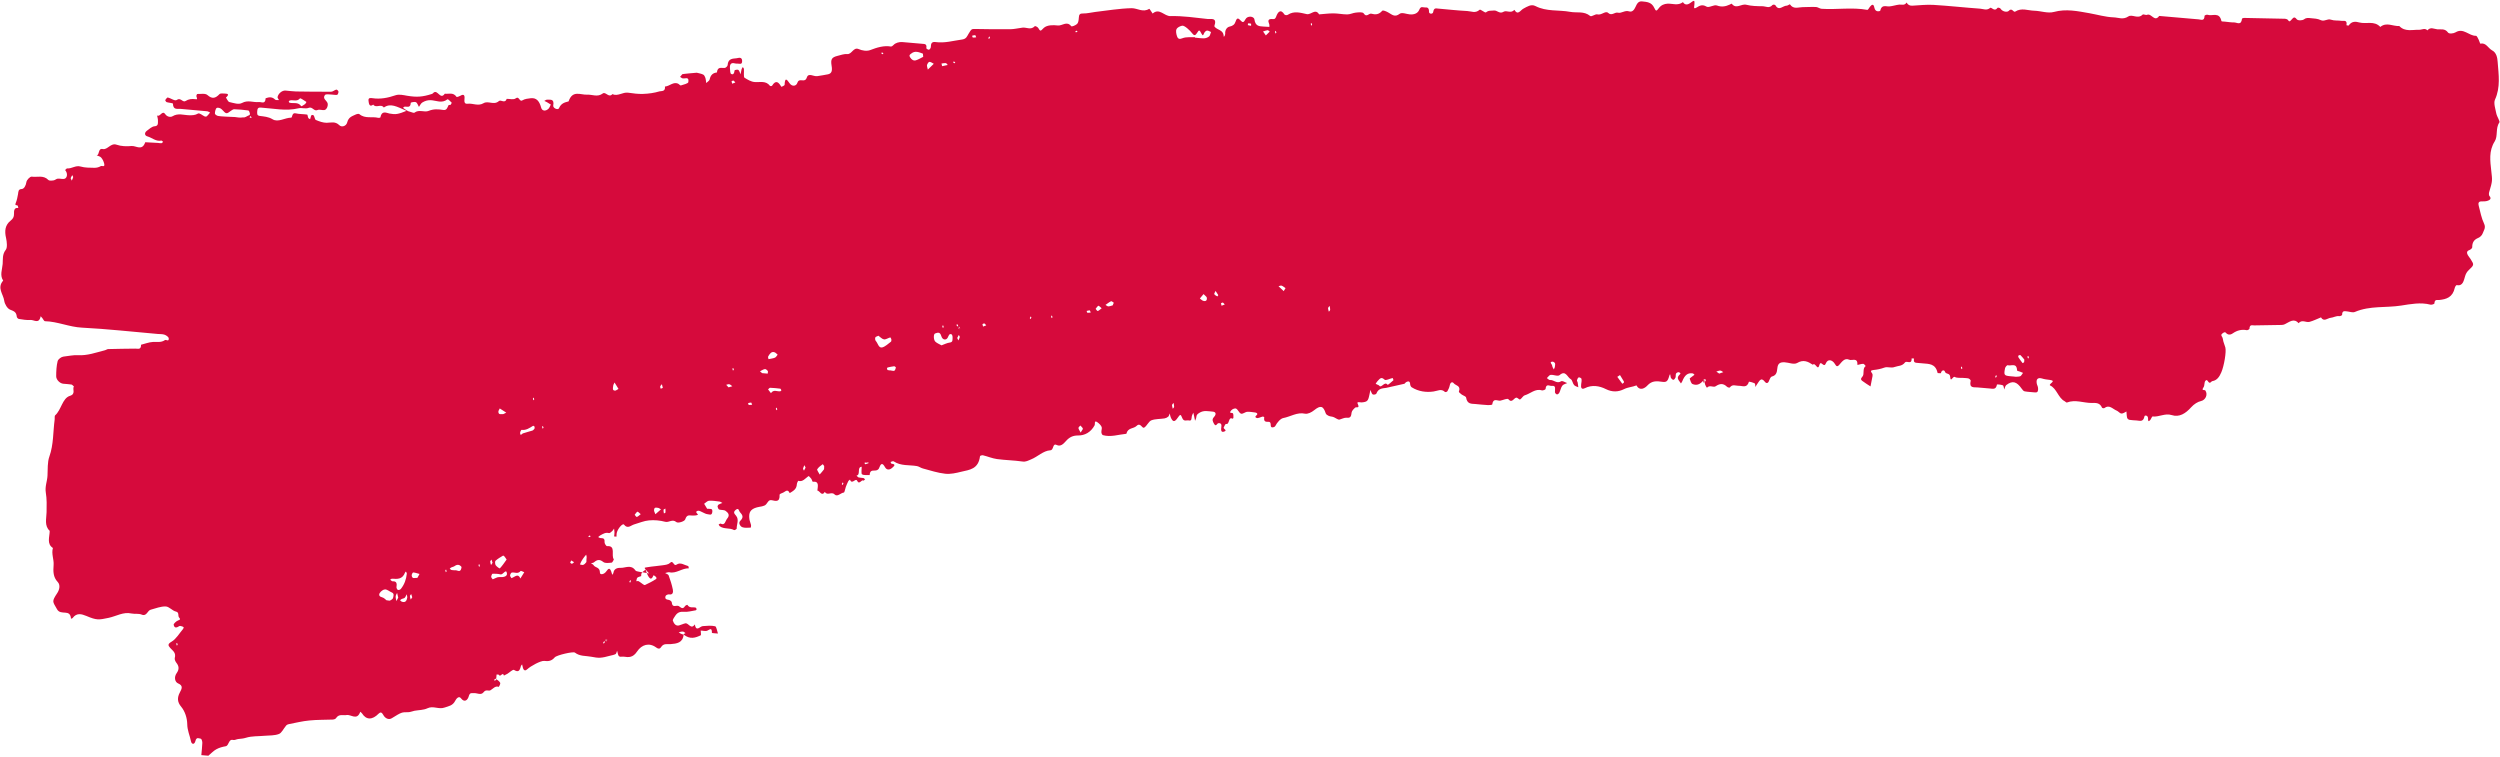 <svg
width="1424"
height="431"
viewBox="0 0 1424 431"
fill="none"
xmlns="http://www.w3.org/2000/svg"
>
<path
  d="M370.137 327.115C366.443 322.844 366.505 323.508 368.895 323.057C371.768 322.553 374.649 322.427 377.518 321.97C378.93 321.763 380.616 321.627 381.619 320.632C383.537 318.729 383.66 322.832 385.36 321.615C387.649 320.026 389.798 321.906 391.985 322.424C392.182 322.442 392.228 323.292 392.35 323.726C388.541 323.537 385.183 326.867 381.276 325.964C380.533 325.806 379.658 326.247 378.846 326.412C379.526 326.847 380.582 327.08 380.846 327.714C381.814 330.337 382.695 333.048 383.251 335.824C383.557 337.355 383.217 338.972 381.141 338.557C380.512 338.455 379.273 338.959 379.106 339.509C378.556 341.248 379.652 341.484 380.87 341.684C381.542 341.742 382.589 342.539 382.624 343.059C382.91 346.658 385.375 344.426 386.659 345.243C387.829 346.003 388.866 347.362 390.164 345.265C390.442 344.818 391.471 344.437 391.542 344.537C392.796 346.621 394.757 345.616 396.346 346.13C396.579 346.197 396.729 346.774 396.775 347.154C396.767 347.248 396.458 347.597 396.296 347.63C393.992 347.995 391.7 348.69 389.446 348.494C387.468 348.323 385.991 348.806 384.766 350.534C384.127 351.467 383.044 352.925 383.268 353.556C383.811 355.108 384.868 356.704 386.741 356.255C387.964 355.938 389.092 355.33 390.311 355.06C392.184 354.611 393.564 358.916 395.758 355.673C396.56 360.21 398.695 356.727 400.298 356.631C402.664 356.46 405.078 356.199 407.344 356.724C408.123 356.933 408.426 359.405 408.938 360.86C407.751 360.757 405.528 360.658 405.505 360.468C405.518 357.554 404.619 358.275 402.987 359.168C401.902 359.733 400.435 359.182 399.122 359.163C399.16 360.106 399.418 361.728 399.168 361.847C396.174 363.281 393.13 364.381 389.437 361.474C389.18 361.217 389.841 360.945 390.467 360.623C389.977 360.298 389.468 359.737 388.949 359.739C388.198 359.674 387.374 359.978 386.602 360.147C387.159 360.618 387.76 361.047 389.393 361.517C388.945 366.228 385.364 366.624 381.953 366.892C380.026 367.054 378.061 366.273 376.545 368.587C375.807 369.746 374.937 369.67 373.776 368.817C369.77 365.836 365.51 367.16 362.899 371.072C360.515 374.675 358.102 374.466 355.27 374.032C354.131 373.84 352.491 374.826 352.005 372.621C351.864 371.95 351.644 371.272 351.499 370.648C351.244 371.285 351.076 372.305 350.656 372.551C349.777 373.039 348.768 373.186 347.79 373.431C342.32 374.932 341.125 374.923 336.735 374.072C333.599 373.471 330.33 373.94 327.455 371.715C326.483 370.973 317.047 373.165 315.98 374.436C314.16 376.583 312.273 376.748 309.987 376.456C308.013 376.238 302.155 379.446 300.372 381.172C299.329 382.164 298.416 382.131 297.881 380.486C297.66 379.808 297.563 379.095 297.382 378.42C297.109 378.82 296.72 379.163 296.644 379.579C296.022 382.159 295.185 383.074 292.803 381.598C292.084 381.159 290.288 383.026 288.985 383.806C288.355 384.175 287.69 384.494 287.024 384.812C286.4 382.36 285.004 386.048 284.189 384.425C284.055 384.132 283.326 384.257 282.852 384.215L282.621 386.876C282.621 386.876 282.629 386.783 282.649 386.549C282.281 386.659 281.917 386.721 281.62 386.93C281.533 387.017 281.686 387.548 281.776 387.885C282.074 387.675 282.331 387.462 282.661 386.88C283.459 387.325 284.435 388.021 284.947 389.006C285.148 389.447 284.191 391.292 284.116 391.239C282.068 390.497 280.917 392.278 279.365 393.178C278.315 393.793 276.834 392.488 275.529 394.21C273.955 396.283 271.786 394.638 269.898 394.803C268.656 394.884 267.633 394.277 266.987 396.667C266.465 398.55 264.697 400.56 262.515 397.69C261.37 396.18 259.899 397.981 259.323 399.107C257.877 401.991 255.63 402.173 253.286 403.004C249.909 404.264 246.812 401.832 243.486 403.425C241.241 404.5 238.578 404.41 236.109 404.854C234.894 405.078 233.686 405.679 232.452 405.666C228.824 405.681 228.832 405.588 223.104 409.136C221.504 410.126 219.381 409.33 218.222 407.066C217.47 405.637 216.643 405.519 215.64 406.513C212.053 410.2 208.591 410.135 206.209 406.354C205.964 405.957 205.545 405.732 205.214 405.421C203.368 410.623 200.028 406.853 197.44 407.287C195.374 407.672 193.09 406.44 191.388 409.067C191.066 409.557 190.286 409.818 189.685 409.86C185.206 410.036 180.712 409.929 176.209 410.385C172.272 410.749 168.361 411.727 164.471 412.471C163.905 412.563 163.279 412.886 162.918 413.372C161.546 414.946 160.493 417.441 158.925 418.058C156.368 419.059 153.516 418.859 150.785 419.092C147.208 419.441 143.526 419.168 140.086 420.234C138.569 420.714 137.208 420.784 135.76 420.941C134.715 421.038 133.618 421.743 132.725 421.477C130.111 420.827 130.491 424.717 128.548 425.066C126.727 425.378 124.851 425.874 123.176 426.81C121.544 427.704 120.176 429.231 118.674 430.465L114.679 430.119C114.882 427.785 115.167 425.411 115.247 423.113C115.276 422.316 114.804 420.864 114.452 420.787C113.384 420.694 111.931 419.534 111.312 422.067C110.758 424.323 109.148 424.042 108.788 422.224C108.114 418.968 106.691 416.069 106.651 412.398C106.586 409.006 105.403 405.188 103.165 402.501C101.033 399.965 100.813 397.453 102.476 394.352C103.477 392.464 104.557 390.582 101.481 389.281C99.635 388.509 98.996 385.773 100.591 383.466C102.177 381.252 102.015 379.451 100.432 377.479C99.931 376.824 99.359 375.599 99.543 374.862C100.411 371.74 98.427 370.721 96.975 369.09C95.593 367.56 95.499 366.799 97.808 365.447C100.328 363.972 102.162 360.745 104.291 358.249C104.513 357.986 104.692 357.296 104.617 357.243C104.281 356.978 103.894 356.851 103.467 356.72C103.036 356.635 102.498 356.4 102.162 356.606C100.811 357.477 99.362 358.104 98.919 355.855C98.805 355.328 100.371 353.818 101.361 353.433C102.473 353.012 103.008 352.823 102.025 351.75C101.148 350.828 102.28 348.81 100.207 348.348C98.135 347.886 96.352 345.474 94.362 345.443C91.541 345.339 88.647 346.546 85.833 347.29C84 347.742 83.534 351.276 80.767 350.096C78.961 349.328 76.803 349.846 74.846 349.441C70.275 348.387 66.139 351.038 61.837 351.935C56.237 353.096 55.176 353.38 49.179 350.838C46.523 349.761 43.731 348.861 41.387 351.997C41.205 352.263 40.766 352.272 40.433 352.431C40.029 346.517 34.668 350.897 32.491 347.04C30.012 342.545 29.267 342.857 32.66 337.742C33.854 335.918 34.488 333.198 32.882 331.507C30.252 328.739 30.254 325.494 30.538 321.756C30.774 318.579 29.17 315.477 30.138 312.127C26.475 309.787 28.294 305.806 28.313 302.375C25.177 299.469 26.439 295.487 26.526 291.732C26.608 288.024 26.702 284.176 26.096 280.596C25.521 277.113 26.892 274.174 27.052 270.943C27.249 267.292 26.956 263.316 28.114 260.077C30.588 253.143 30.175 245.959 31.146 238.894C31.215 238.101 31.039 236.91 31.384 236.61C34.918 233.53 35.501 226.809 39.8 225.488C43.402 224.389 41.05 221.646 42.097 220.138C41.611 219.766 41.189 219.118 40.679 219.027C39.148 218.753 37.594 218.76 36.055 218.579C34.156 218.415 31.985 216.345 32.004 214.277C32.014 211.409 32.15 208.458 32.824 205.742C33.127 204.545 34.953 203.246 36.16 203.115C38.894 202.835 41.784 202.145 44.319 202.318C49.79 202.651 54.735 200.775 59.869 199.48C60.478 199.344 61.041 198.829 61.639 198.834C66.79 198.716 71.981 198.601 77.124 198.577C78.599 198.564 80.362 199.375 80.344 196.363C82.585 195.805 84.814 194.917 87.057 194.782C89.384 194.607 91.716 195.28 93.923 193.731C94.605 193.226 96.251 194.921 96.121 192.746C96.071 191.942 94.68 190.975 93.751 190.659C92.514 190.223 91.109 190.336 89.804 190.223C75.445 188.978 61.119 187.36 46.715 186.629C39.453 186.282 32.753 183.114 25.553 182.96C25.078 182.919 24.618 181.797 24.112 181.189C23.824 180.835 23.497 180.478 23.169 180.12C22.246 184.79 19.371 182.095 17.365 182.25C15.157 182.435 12.962 182.01 10.759 181.678C10.284 181.637 9.594 180.871 9.555 180.398C9.327 177.509 7.642 177.175 5.682 176.347C4.184 175.699 2.681 173.265 2.412 171.313C1.901 167.553 -1.855 163.983 1.813 159.833C-0.239 156.833 1.291 153.438 1.523 150.307C1.714 147.643 1.237 144.874 3.295 142.278C4.278 141.046 3.925 137.77 3.47 135.662C2.508 131.581 2.839 128.223 6.092 125.636C7.249 124.702 8.059 123.643 7.979 121.802C7.904 119.914 8.14 118.101 10.418 118.486C10.301 118.006 10.274 117.392 10.022 117.088C9.579 116.674 8.245 117.357 9 115.542C9.652 113.999 9.964 112.239 10.268 110.572C10.52 109.042 10.352 107.758 12.433 107.656C13.676 107.575 14.747 105.787 15.052 103.65C15.236 102.443 17.159 100.494 18.065 100.619C21.213 101.08 24.689 99.594 27.509 102.473C28.133 103.091 29.545 102.884 30.554 102.737C31.362 102.618 32.107 101.836 32.871 101.762C34.358 101.608 36.284 102.387 37.314 101.535C38.475 100.554 38.428 98.34 37.082 96.859C37.47 96.517 37.922 95.897 38.278 95.928C40.849 96.151 43.105 94.042 45.864 94.846C48.391 95.582 51.145 95.539 53.811 95.582C55.006 95.591 56.347 95.284 57.401 94.623C58.035 94.208 59.872 95.543 59.354 93.24C59.068 91.946 58.422 90.667 57.624 89.751C57.008 89.039 55.944 88.9 55.063 88.495C56.879 88.229 55.669 84.267 58.603 84.898C61.225 85.454 63.104 81.243 66.389 82.422C69.058 83.359 72.12 83.436 74.973 83.166C77.581 82.969 80.969 86.178 82.731 81.016C85.152 81.132 87.534 81.245 89.951 81.407C90.623 81.465 91.287 81.617 91.928 81.579C92.249 81.559 92.566 81.117 92.911 80.817C92.575 80.553 92.185 80.002 91.9 80.071C88.892 80.751 86.621 78.438 83.976 77.691C82.339 77.267 82.16 75.653 83.571 74.552C84.977 73.498 86.539 72.034 88.022 71.928C90.266 71.793 89.925 70.212 89.967 68.804C90.017 67.774 89.666 66.756 89.475 65.752C91.17 66.886 92.381 62.57 94.085 64.976C95.253 66.676 97.231 66.847 98.241 66.229C101.52 64.256 104.631 65.608 107.816 65.649C109.529 65.656 111.08 65.696 112.802 64.67C113.642 64.178 115.336 65.783 116.68 66.37C117.028 66.494 117.59 66.449 117.895 66.146C118.545 65.544 119.089 64.792 119.668 64.089C119.09 63.851 118.529 63.426 117.936 63.375C112.873 62.936 107.77 62.494 102.711 62.008C101.01 61.861 98.619 62.782 98.504 59.057C98.496 58.68 96.155 58.571 94.913 58.181C94.565 58.057 94.049 57.118 94.096 57.029C94.505 56.453 95.191 55.43 95.579 55.558C97.343 55.899 99.614 57.742 100.68 56.941C102.894 55.298 104.047 58.55 105.648 57.559C107.462 56.4 109.27 56.227 111.24 56.492C112.462 56.645 112.426 56.595 111.864 54.806C111.774 54.469 112.215 53.52 112.373 53.533C114.359 53.612 116.884 52.984 118.215 54.181C120.845 56.478 122.674 56.072 124.997 53.64C125.612 52.988 127.059 53.302 128.095 53.297C130.089 53.282 130.547 53.98 128.696 55.56C129.336 56.462 129.883 57.967 130.666 58.129C133.05 58.665 135.908 59.712 137.833 58.656C141.223 56.787 144.266 58.462 147.444 58.126C148.932 57.972 151.14 59.622 151.297 55.967C153.229 55.288 155.006 55.019 156.692 56.717C157.17 57.182 158.148 56.937 158.899 57.002C158.631 56.415 158.012 55.75 158.092 55.286C158.511 53.206 160.734 51.471 162.557 51.582C164.535 51.753 166.544 52.021 168.53 52.099C175.256 52.212 181.945 52.275 188.643 52.244C189.601 52.233 190.56 51.281 191.538 51.037C191.941 50.978 192.755 51.707 192.794 52.18C192.86 52.797 192.359 53.977 192.034 54.043C190.946 54.184 189.819 53.851 188.743 53.852C187.469 53.835 185.595 53.391 185.047 54.19C183.643 56.137 185.869 57.13 186.503 58.549C187.141 59.921 186.163 62.47 184.79 62.68C183.495 62.897 182.005 62.156 180.885 62.671C178.81 63.619 177.961 60.536 175.811 61.431C174.073 62.174 171.923 61.235 170.051 61.684C162.807 63.408 155.737 61.76 148.605 61.283C147.22 61.163 146.583 61.625 146.516 63.313C146.482 64.626 146.222 65.78 147.876 66.017C150.355 66.373 152.781 66.442 155.242 67.926C158.419 69.894 162.255 67.028 165.882 67.014C166.559 67.025 166.22 64.033 168.368 64.548C170.515 65.064 172.798 64.933 174.961 65.261C175.238 65.285 175.287 66.559 175.595 67.15C175.8 67.544 176.306 67.682 176.646 67.9C177.091 66.904 176.905 64.912 178.478 65.613C179.13 65.905 179.225 68.029 179.877 68.321C181.838 69.149 184 69.948 186.073 69.94C188.629 69.879 190.937 68.998 193.287 71.317C194.605 72.655 197.222 71.894 197.768 69.731C198.553 66.648 200.584 66.212 202.457 65.293C203.162 64.978 204.227 64.647 204.713 65.018C207.979 67.794 211.942 66.209 215.489 67.128C215.841 67.206 216.613 67.037 216.669 66.854C217.42 62.781 220.04 64.278 221.84 64.669C225.288 65.344 226.784 65.097 231.702 63.078C235.193 64.18 235.73 64.415 236.028 64.206C238.678 62.131 241.728 64.182 244.128 63.168C247.022 61.961 249.672 62.19 252.346 62.61C254.505 62.985 254.766 61.362 255.488 59.92C255.631 59.65 256.367 59.902 256.664 59.692C256.965 59.436 257.323 58.527 257.287 58.477C256.513 57.751 255.203 56.321 254.862 56.573C251.653 59.117 248.432 57.191 245.334 57.064C243.507 57 241.991 57.48 240.474 58.43C239.713 58.928 239.216 60.061 238.625 60.903C238.069 59.962 237.672 58.563 236.905 58.215C236.064 57.812 233.982 58.385 233.969 58.525C233.821 61.616 232.07 60.664 230.63 60.728C230.274 60.697 229.874 61.179 229.537 61.385C229.948 61.703 230.359 62.021 230.773 62.292C232.022 63.059 233.314 63.782 231.654 63.168C225.93 60.697 222.488 58.564 218.63 61.239C217 58.888 214.233 61.846 212.596 59.588C210.29 61.363 210.081 58.711 209.91 57.474C209.641 55.522 211.092 55.789 212.156 55.928C216.641 56.599 220.939 55.749 225.333 54.249C227.344 53.576 229.725 54.159 231.845 54.531C237.346 55.431 240.468 55.278 246.042 53.504C246.449 53.398 246.771 52.909 247.111 52.656C249.397 51.114 250.838 57.024 253.345 53.385C255.635 53.63 258.169 52.439 260.008 55.138C260.221 55.439 261.539 54.942 262.252 54.533C263.892 53.547 264.817 53.909 264.579 56.193C264.421 58.013 264.466 59.334 266.441 59.082C269.421 58.729 272.325 60.627 275.434 58.78C278.123 57.179 281.294 60.134 284.187 57.563C285.353 56.535 287.547 59.265 288.641 56.303C290.358 56.264 292.489 56.966 293.725 56.038C295.773 54.476 295.806 58.241 297.533 57.168C298.962 56.304 300.731 56.129 302.381 55.942C305.396 55.639 307.201 57.348 308.25 61.342C308.729 63.171 310.647 63.572 312.379 61.982C312.985 61.423 313.316 60.37 313.744 59.561C313.065 59.126 312.385 58.691 311.701 58.302C311.172 57.974 310.555 57.733 310.018 57.498C310.517 57.259 311.079 56.743 311.554 56.785C313.334 56.939 315.848 55.981 315.128 60.151C314.884 61.588 317.841 62.879 318.385 61.656C319.633 58.755 321.703 58.323 323.864 57.758C326.112 51.133 330.636 54.112 334.438 53.924C337.402 53.758 340.318 55.516 343.345 53.238C344.966 52.015 346.774 55.981 348.812 53.618C351.836 55.056 354.697 52.388 357.691 52.789C360.567 53.179 363.438 53.616 366.318 53.49C369.436 53.384 372.622 52.954 375.65 52.041C376.592 51.746 379.131 52.343 378.757 49.3C381.4 49.153 383.688 46.201 386.498 47.808C386.953 48.083 387.489 48.788 387.818 48.675C389.338 48.148 391.974 47.624 392.09 46.741C392.608 43.07 389.704 45.311 388.419 44.494C388.08 44.277 387.704 44.009 387.364 43.791C387.769 43.262 388.213 42.736 388.653 42.257C388.784 42.127 396.737 41.406 396.896 41.42C398.141 41.763 399.403 41.919 400.549 42.489C401.122 42.774 401.564 43.658 401.815 44.433C402.098 45.304 402.128 46.341 402.245 47.292C402.942 46.6 404.067 46.039 404.215 45.252C404.766 42.572 406.212 41.522 408.345 41.283C408.736 37.696 410.985 38.879 412.793 38.706C413.394 38.664 414.393 37.716 414.442 37.156C414.711 33.135 417.471 33.468 419.569 33.179C420.578 33.032 422.601 32.219 422.715 34.581C422.845 37.226 420.987 36.124 419.864 36.215C419.424 36.224 418.946 36.229 418.558 36.102C416.613 35.557 415.583 36.408 415.772 38.823C415.872 39.961 415.877 41.748 416.406 42.076C417.695 42.846 418.274 41.674 418.412 40.087C418.428 39.9 420.019 39.474 420.549 39.802C421.185 40.28 421.404 41.428 421.806 42.309C422.01 41.339 422.174 40.366 422.417 39.399C422.537 38.939 422.885 38.593 423.12 38.19C423.329 38.538 423.696 38.899 423.739 39.326C423.87 41.03 423.421 43.907 424.105 44.296C425.887 45.344 427.693 46.582 429.951 46.731C432.839 46.981 436.212 45.768 438.572 48.889C438.749 49.139 439.632 49.075 439.775 48.805C441.993 45.282 443.493 46.823 445.023 49.401C445.09 49.548 446.916 48.718 446.908 48.342C447.107 43.75 448.212 45.257 449.774 47.461C451.159 49.416 453.49 49.194 454.182 47.185C455.308 43.849 458.398 47.739 459.592 44.08C460.512 41.291 463.49 43.712 465.512 43.37C467.578 42.985 469.667 42.79 471.702 42.308C473.697 41.822 474.178 40.406 473.677 37.447C473.079 33.773 473.695 32.651 477.075 31.815C478.907 31.363 480.804 30.634 482.623 30.791C485.234 31.018 486.093 26.624 489.125 27.969C491.121 28.847 493.716 29.26 495.652 28.534C499.567 27.04 503.379 25.818 507.465 26.502C507.94 26.543 508.581 26.034 508.978 25.598C510.076 24.423 512.123 23.801 514.021 23.966C517.775 24.338 521.537 24.617 525.295 24.943C526.64 25.06 528.084 24.95 527.628 27.45C527.608 27.683 528.623 28.383 529.106 28.33C529.509 28.271 530.184 27.389 530.189 26.872C530.225 24.618 530.784 23.679 532.952 23.961C538.03 24.683 543.022 23.188 548.063 22.496C550.485 22.142 550.813 20.665 551.694 19.236C553.408 16.469 553.325 16.509 555.438 16.504C562.163 16.616 568.849 16.726 575.551 16.648C577.826 16.61 580.149 16.012 582.444 15.741C584.739 15.47 587.133 17.276 589.409 14.934C589.67 14.674 591.085 15.361 591.464 16.052C592.773 18.423 592.949 17.31 594.589 15.853C596.488 14.184 599.874 14.195 602.477 14.514C605 14.827 607.661 11.719 610.135 14.896C610.494 15.351 612.605 14.452 613.512 13.637C614.206 12.992 614.423 11.411 614.488 10.194C614.579 8.227 615.11 7.614 616.898 7.675C619.165 7.731 621.493 7.086 623.788 6.815C630.713 6.004 637.631 4.817 644.578 4.666C647.85 4.621 651.045 7.296 654.59 5.017C654.8 4.894 656.504 7.769 656.548 7.726C660.392 4.297 663.147 9.286 666.704 9.171C673.774 8.984 680.854 10.068 687.922 10.822C689.9 10.994 693.471 9.798 691.669 14.956C693.136 17.341 697.018 16.69 697.014 20.875C697.18 20.796 697.426 20.723 697.477 20.586C697.676 20.133 697.918 19.637 697.876 19.21C697.674 16.935 699.042 15.408 700.38 15.147C702.165 14.785 703.27 13.987 703.824 12.201C704.588 9.821 705.493 10.417 706.622 11.644C707.786 12.92 708.419 12.975 709.432 10.947C710.488 8.875 714.215 9.104 714.519 11.105C715.089 15.105 717.416 14.931 719.75 15.133C720.857 15.229 721.929 15.275 723.041 15.324C723.01 14.757 723.146 14.111 722.905 13.667C722.074 11.76 722.436 10.804 724.347 10.829C725.344 10.821 726.217 11.32 726.898 9.451C727.793 6.942 729.415 4.778 731.624 8.261C731.908 8.662 733.055 8.762 733.522 8.426C737.159 6.013 740.911 7.326 744.355 8.048C746.783 8.541 749.236 4.615 751.357 8.185C754.044 7.994 756.747 7.617 759.457 7.617C762.127 7.613 764.745 8.217 767.416 8.213C769.049 8.213 770.681 7.32 772.288 7.177C773.815 7.028 776.154 6.713 776.789 7.662C778.402 10.2 779.721 7.398 781.16 7.805C783.299 8.414 785.372 8.406 787.28 6.172C787.767 5.603 789.759 6.528 790.898 7.192C792.949 8.357 794.52 9.998 797.214 7.88C798.538 6.866 801.067 8.026 803.045 8.197C805.221 8.386 807.505 7.785 808.415 5.559C809.333 3.24 810.514 4.33 811.638 4.239C813.082 4.129 814.011 4.445 813.967 6.793C813.945 7.967 816.112 8.249 816.353 6.858C816.729 4.351 817.888 4.781 819.193 4.894C824.731 5.374 830.217 5.991 835.771 6.284C838.033 6.386 840.385 7.766 842.767 5.574C843.329 5.058 845.86 7.582 846.467 7.023C847.973 5.743 849.364 6.24 850.821 5.99C852.76 5.688 854.1 8.155 856.417 6.71C858.105 5.634 860.656 7.924 862.571 5.598C864.666 9.024 865.981 5.799 867.815 4.876C869.862 3.784 872.192 2.199 874.555 3.438C880.887 6.715 887.804 5.527 894.432 6.76C898.197 7.463 902.255 6.169 905.786 9.108C906.568 9.741 908.645 7.851 909.891 8.194C912.148 8.813 914.508 5.961 915.945 7.308C918.121 9.331 919.705 6.694 921.69 7.242C923.442 7.723 925.649 5.704 927.855 6.46C929.713 7.091 930.84 5.59 931.531 4.05C932.417 2.105 933.188 0.573 935.359 0.808C938.084 1.091 940.747 1.181 942.291 4.513C943.197 6.473 943.518 6.453 944.87 4.642C946.223 2.831 947.949 2.229 949.714 2.099C952.677 1.933 955.697 3.418 958.597 1.223C960.068 3.561 962.092 2.279 963.333 1.305C965.599 -0.474 965.149 1.039 965.122 2.73C965.081 3.667 964.274 5.619 966.508 4.214C968.112 3.177 969.736 2.377 971.968 3.746C973.442 4.674 976.224 2.469 977.999 3.14C980.663 4.124 982.891 3.706 985.299 2.597C985.675 2.395 986.344 2.03 986.416 2.13C988.917 5.451 991.887 1.993 994.655 2.703C997.656 3.48 1000.8 3.518 1003.91 3.552C1005.78 3.573 1007.77 4.969 1009.59 2.868C1009.86 2.516 1011.08 2.622 1011.29 3.016C1013.29 6.529 1015.54 3.196 1017.64 3.238C1018.32 3.249 1019.44 2.265 1019.58 2.512C1021.56 5.458 1024.26 4.094 1026.74 4.073C1029.33 4.063 1031.9 3.862 1034.48 3.991C1035.5 4.081 1036.51 4.92 1037.58 5.013C1046.25 5.577 1055.04 4.034 1063.67 5.628C1064.06 5.662 1064.65 4.443 1065.14 3.827C1066.34 2.333 1067.23 2.222 1067.64 4.374C1068.22 7.34 1070.94 6.259 1070.95 6.166C1071.8 2.336 1074.22 3.816 1076.19 3.657C1078.04 3.488 1079.89 2.849 1081.74 2.633C1083.23 2.48 1084.83 3.324 1085.99 1.449C1086.74 2.832 1087.86 3.304 1089.26 3.238C1093.3 3.024 1097.41 2.533 1101.41 2.786C1110.25 3.318 1119.09 4.319 1127.93 4.944C1129.79 5.105 1131.65 6.16 1133.67 4.454C1134.27 3.942 1136.16 6.928 1137.77 4.48C1137.95 4.214 1139.17 4.46 1139.45 4.861C1140.75 6.902 1143.45 6.995 1144.16 6.21C1146.01 4.113 1146.86 7.243 1147.83 6.622C1151.5 4.259 1155.09 6.029 1158.71 6.107C1162.49 6.2 1166.42 7.763 1169.93 6.798C1176.87 4.907 1183.52 6.376 1190.04 7.506C1194.67 8.33 1199.25 9.715 1203.98 9.89C1206.68 9.983 1209.27 11.383 1212.27 9.386C1214.51 7.887 1217.7 11.08 1220.41 8.352C1220.89 7.876 1222.2 8.789 1222.99 8.434C1225.44 7.376 1227.23 12.847 1229.87 9.078L1245.1 10.398C1247.51 10.607 1249.96 10.866 1252.38 11.029C1253.72 11.145 1255.66 12.207 1255.71 8.966C1255.72 8.779 1256.93 8.225 1257.39 8.406C1260.09 9.393 1264.17 6.501 1265.33 12.01C1265.38 12.297 1266.54 12.256 1267.17 12.311C1268.95 12.465 1270.72 12.806 1272.47 12.771C1274.11 12.725 1276.6 14.775 1277.04 10.674C1277.05 10.487 1277.79 10.222 1278.15 10.206C1285.96 10.318 1293.79 10.48 1301.59 10.685C1302.18 10.737 1302.95 10.992 1303.27 11.443C1304.07 12.782 1304.59 11.886 1305.21 11.234C1306.12 10.326 1306.75 9.063 1308.18 10.928C1308.86 11.833 1311.38 11.769 1312.44 10.968C1313.8 9.957 1314.98 10.247 1316.2 10.353C1318.14 10.521 1320.16 10.603 1321.88 11.457C1323.95 12.483 1325.68 10.469 1327.72 11.211C1329.58 11.889 1331.68 11.554 1333.65 11.865C1334.94 12.072 1337.14 11.087 1336.54 14.373C1336.97 14.411 1337.7 14.71 1337.84 14.487C1339.53 11.999 1341.79 12.195 1343.89 12.8C1347.82 13.847 1352.36 11.606 1355.82 15.34C1359.38 12.403 1363.02 15.07 1366.63 14.818C1369.91 18.301 1374.18 16.837 1377.92 16.973C1379.47 17.013 1381.13 15.747 1382.67 17.291C1384.41 15.137 1386.48 16.54 1388.3 16.697C1390.36 16.876 1392.62 16.084 1394.4 18.543C1395 19.395 1397.5 19.14 1398.72 18.4C1403.18 15.682 1406.34 20.519 1410.3 20.391C1410.86 20.393 1411.45 21.855 1411.89 22.693C1412.27 23.431 1412.65 24.969 1412.86 24.893C1416 24.083 1417.26 27.485 1419.47 28.664C1422.02 29.967 1422.52 32.973 1422.67 35.338C1423.21 42.486 1424.38 49.642 1421.13 56.791C1420.25 58.737 1421.4 62.035 1421.89 64.617C1422.25 66.482 1424.13 69.091 1423.64 69.754C1421.32 73.08 1422.92 77.499 1420.99 80.529C1417.53 85.967 1418.42 91.735 1419.04 97.433C1419.65 102.894 1419.81 102.861 1417.8 109.553C1417.62 110.196 1417.65 111.28 1417.97 111.637C1419.54 113.325 1417.76 114.065 1417.14 114.293C1415.99 114.757 1414.64 114.734 1413.36 114.718C1411.73 114.717 1411.51 115.827 1411.87 117.176C1412.77 120.593 1413.41 124.223 1414.9 127.314C1416.12 129.818 1414.68 131.292 1414.09 133.028C1413.72 134.078 1412.55 135.153 1411.56 135.537C1409.32 136.472 1408.12 137.967 1408.18 140.888C1408.18 141.405 1407.19 142.213 1406.54 142.438C1405.01 143.012 1404.97 143.995 1405.65 145.278C1406.14 146.119 1406.79 146.835 1407.32 147.68C1409.35 150.913 1409.31 150.862 1405.96 154.099C1405.18 154.831 1404.52 155.997 1404.19 157.097C1403.31 159.889 1402.95 163.103 1399.3 162.411C1399.03 162.387 1398.39 163.319 1398.26 163.919C1397.06 169.412 1393.39 170.458 1389.44 170.868C1388.16 170.992 1386.74 170.305 1386.64 172.883C1386.62 173.116 1385.09 173.736 1384.43 173.538C1378.82 172.064 1373.06 173.211 1367.65 174.058C1358.92 175.418 1349.96 174.029 1341.39 177.661C1340.03 178.248 1338.34 177.49 1336.79 177.357C1335.49 177.243 1334.05 176.79 1334.07 179.378C1334.05 179.611 1332.96 180.175 1332.45 180.084C1330.69 179.79 1329.07 180.92 1327.55 181.023C1325.83 181.156 1323.66 183.555 1322.03 180.78C1319.89 181.628 1317.76 182.714 1315.55 183.322C1313.51 183.898 1311.26 181.775 1309.27 184.094C1306.55 180.99 1304.03 183.452 1301.41 184.683C1300.83 184.962 1300.18 185.093 1299.58 185.089C1294.43 185.206 1289.24 185.274 1284.09 185.345C1282.82 185.376 1281.37 184.639 1281.3 187.266C1281.27 187.546 1280.22 188.161 1279.75 188.073C1276.89 187.496 1274.25 188.16 1271.79 189.875C1270.26 190.919 1268.95 190.852 1267.68 189.378C1267.47 189.124 1266.66 189.289 1266.31 189.635C1265.71 190.101 1264.72 190.485 1265.68 191.838C1266.18 192.493 1266.16 193.62 1266.44 194.538C1266.78 195.649 1267.2 196.767 1267.55 197.879C1268.22 200.242 1266.83 208.446 1265.28 212.027C1264.18 214.612 1262.81 216.657 1260.18 217.087C1259.82 217.15 1259.46 217.589 1259.08 217.885C1257.76 218.759 1257.44 215.203 1256.12 217.018C1255.49 217.903 1255.78 219.621 1255.18 220.51C1253.58 222.864 1255.75 221.829 1256.17 222.43C1257.73 224.729 1256.3 227.897 1253.62 228.464C1251.95 228.79 1249.68 230.192 1248.13 231.939C1244.96 235.473 1241.4 237.846 1236.98 236.428C1233.26 235.212 1229.75 237.635 1226.11 237.226C1225.76 237.195 1225.28 238.612 1224.79 239.227C1223.68 240.495 1223.51 239.728 1223.54 238.461C1223.59 236.443 1221.64 236.415 1221.5 237.109C1220.79 240.715 1218.7 239.546 1216.91 239.485C1215.6 239.419 1214.25 239.349 1212.96 239.143C1212.45 239.051 1211.74 238.519 1211.62 237.992C1211.32 236.838 1211.35 235.57 1211.22 234.383C1210.26 234.817 1209.27 235.672 1208.33 235.543C1207.42 235.464 1206.6 234.265 1205.68 233.903C1203.41 233 1201.45 230.244 1198.63 232.445C1198.34 232.655 1197.43 232.483 1197.3 232.189C1196.07 229.308 1193.75 229.482 1191.59 229.531C1186.81 229.586 1182.13 227.394 1177.31 229.28C1176.98 229.392 1176.44 228.734 1175.98 228.506C1172.35 226.64 1171.51 221.252 1167.75 219.562C1166.55 218.659 1171.84 216.954 1167.54 216.394C1166.04 216.217 1164.55 216.04 1163.11 215.586C1160.82 214.917 1159.7 215.902 1160.12 218.384C1160.28 219.291 1160.84 220.14 1160.88 221.084C1160.97 222.361 1160.89 223.718 1159.19 223.524C1157.22 223.306 1155.23 223.275 1153.27 222.916C1152.64 222.815 1151.99 222.053 1151.57 221.405C1148.69 217.299 1146.32 216.624 1142.78 219.326C1142.18 219.792 1141.96 220.995 1141.6 221.858C1141.36 221.037 1141.32 219.67 1140.85 219.489C1139.78 219.019 1137.48 218.914 1137.47 219.007C1136.97 221.974 1135.26 221.496 1133.52 221.299C1131.11 221.043 1128.7 220.88 1126.28 220.671C1124.27 220.496 1121.49 221.243 1122.51 216.817C1122.58 216.54 1121.77 215.718 1121.31 215.584C1120.25 215.304 1119.13 215.348 1118.03 215.252C1116.48 215.119 1114.74 215.438 1113.45 214.715C1112.31 214.098 1111.08 218.131 1110.85 214.818C1110.69 212.123 1108.34 213.472 1107.78 211.59C1107.5 210.672 1105.87 210.625 1105.55 212.571C1104.87 212.513 1103.71 212.647 1103.65 212.407C1102.48 206.991 1098.67 207.319 1095.15 206.967C1094.28 206.892 1093.37 206.813 1092.5 206.738C1091.16 206.621 1089.67 206.728 1090.25 204.238C1089.81 204.2 1089.38 204.162 1088.9 204.121C1088.96 208.03 1086.06 205.192 1085.07 206.47C1083.41 208.63 1081.21 208.298 1079.23 209.021C1077.09 209.869 1075.24 208.674 1073.3 209.4C1071.33 210.122 1069.26 210.554 1067.17 210.749C1065.36 210.922 1065.43 211.492 1066.43 212.802C1066.64 213.103 1066.67 213.763 1066.59 214.226C1066.26 216.173 1065.85 218.16 1065.44 220.1C1063.85 219.069 1062.23 218.081 1060.69 216.914C1059.87 216.278 1059.77 215.658 1060.73 214.659C1062.26 213.099 1060.58 209.99 1062.7 208.481C1062.22 208.016 1061.77 207.225 1061.33 207.234C1060.22 207.231 1059.11 207.652 1058.01 207.886C1058.17 203.291 1054.97 205.648 1053.29 204.89C1050.72 203.68 1049.16 206.084 1047.61 207.832C1046.47 209.096 1045.95 208.628 1045.25 207.439C1043.69 204.811 1041.1 204.304 1039.99 206.983C1038.77 210.028 1037.21 204.579 1036.27 208.071C1035.34 211.471 1034.01 206.135 1032.59 207.753C1029.8 205.912 1027.2 204.652 1023.68 206.744C1021.79 207.85 1018.92 206.473 1016.5 206.357C1013.92 206.228 1012.61 207.008 1012.37 209.809C1012.14 212.423 1011.54 213.922 1009.22 214.474C1008.61 214.609 1008.02 215.875 1007.7 216.741C1007.11 218.524 1006.08 218.482 1005.29 217.473C1002.96 214.449 1002.04 217.285 1000.82 218.873C1000.46 219.359 1000.18 219.898 999.892 220.438C999.755 219.72 999.816 218.55 999.512 218.383C998.445 217.82 996.258 217.301 996.21 217.391C995.028 221.38 992.467 219.653 990.307 219.748C988.63 219.791 986.855 218.649 985.324 220.68C985.142 220.946 984.051 220.664 983.648 220.252C981.551 218.237 979.624 218.399 977.211 220.024C975.9 220.898 973.831 219.025 972.276 220.866C971.562 219.91 970.892 218.912 970.735 216.123C970.791 215.47 970.47 215.959 970.303 216.509C970.183 216.969 970.218 217.489 970.177 217.956C970.645 217.62 971.377 217.449 971.54 216.945C971.747 216.399 971.452 215.668 970.739 216.076C968.212 219.479 966.052 219.574 964.052 218.742C963.281 218.44 962.825 216.801 962.443 215.687C962.38 215.493 963.561 214.749 964.163 214.237C964.504 213.984 964.845 213.731 965.185 213.479C964.85 213.214 964.534 212.717 964.178 212.686C961.346 212.252 959.635 213.609 958.207 217.201C958.048 217.657 957.699 218.003 957.465 218.406C957.181 218.005 956.937 217.608 956.613 217.204C955.859 216.245 955.189 215.246 956.22 213.924C956.716 213.262 958.002 212.668 956.342 212.054C955.879 211.873 954.969 212.264 954.687 212.757C954.357 213.34 954.629 214.351 954.37 215.034C954.163 215.58 953.58 216.329 953.181 216.342C952.702 216.347 952.114 215.779 951.758 215.278C951.403 214.777 951.556 211.639 950.771 214.252C949.911 217.281 949.15 217.779 946.864 217.487C943.87 217.087 941.042 216.606 938.267 219.658C937.078 220.966 934.028 223.053 932.143 219.503C929.827 220.478 927.438 220.459 925.022 221.661C921.814 223.264 918.408 223.486 914.665 221.609C911.151 219.847 906.84 219.003 902.67 221.134C900.92 222.017 900.337 220.932 900.633 218.888C900.801 217.868 900.978 216.755 900.821 215.8C900.739 215.37 899.747 214.861 899.26 214.96C898.856 215.019 898.42 215.921 898.244 216.565C898.133 216.931 898.567 217.439 898.649 217.87C898.81 218.777 898.891 219.678 899.012 220.582C898.17 220.18 897.15 219.997 896.573 219.289C895.776 218.373 895.586 216.428 894.709 215.976C892.764 214.961 891.827 210.6 888.375 213.64C887.297 214.581 884.973 213.345 883.205 213.521C882.481 213.599 881.826 214.718 881.092 215.36C881.697 215.742 882.305 216.547 882.91 216.458C885.039 216.266 886.735 218.765 889.183 217.19C889.944 216.692 891.481 217.813 892.683 218.199C891.724 218.68 890.513 218.857 889.883 219.696C889.074 220.755 888.857 222.335 888.229 223.598C887.983 224.141 887.298 224.693 886.862 224.655C886.427 224.617 885.693 223.895 885.698 223.378C885.602 221.724 886.556 219.455 883.857 219.785C882.607 219.959 880.604 218.234 880.352 221.598C880.324 221.925 878.835 222.548 878.175 222.35C874.53 221.187 871.715 224.235 868.485 225.178C867.503 225.469 866.816 226.962 865.849 227.536C865.473 227.739 864.715 226.827 864.099 226.585C862.486 225.881 861.481 230.121 859.243 227.434C858.591 226.672 856.211 227.924 854.593 228.207C852.934 228.486 850.525 226.396 849.979 230.393C849.959 230.627 848.392 230.773 847.597 230.751C845.176 230.636 842.732 230.33 840.319 230.12C838.021 229.968 835.69 230.189 835.096 226.47C834.963 225.706 833.401 225.335 832.54 224.696C831.943 224.221 830.861 223.375 830.964 223.101C832.308 219.55 829.107 219.695 828.034 218.286C827.32 217.33 826.097 217.647 825.773 219.547C825.553 220.704 825.016 221.833 824.453 222.819C824.262 223.179 823.32 223.474 823.059 223.263C820.927 221.197 818.926 222.669 816.587 222.984C812.428 223.611 807.975 223.037 804.083 220.583C803.668 220.312 803.258 219.524 803.231 218.91C803.124 216.926 802.155 217.077 801.034 217.591C800.658 217.794 800.341 218.236 799.992 218.582L789.586 220.926C787.406 221.254 785.104 221.148 783.958 224.247C783.803 224.657 782.299 224.997 781.853 224.629C781.217 224.151 781.001 222.956 780.6 222.075C780.396 223.045 780.192 224.015 779.989 224.985C779.29 228.451 778.731 228.92 775.637 229.216C774.794 229.284 772.667 228.536 773.305 229.908C774.755 232.949 772.601 231.587 771.912 232.186C771.092 232.914 770.002 233.995 769.877 234.972C769.647 237.163 769.238 238.209 767.11 237.93C765.765 237.814 764.3 238.627 762.91 239.024C762.459 239.173 761.017 238.343 759.953 237.733C759.041 237.231 757.877 237.318 756.877 236.902C756.225 236.611 755.352 236.112 755.131 235.434C753.716 231.079 752.15 230.755 748.508 233.684C747.05 234.875 744.884 235.957 743.318 235.633C738.901 234.639 735.038 237.361 730.906 238.131C729.406 238.425 727.468 240.561 726.364 242.723C726.078 243.262 724.811 243.623 724.277 243.341C723.246 242.829 724.561 240.074 722.353 240.259C720.869 240.365 719.663 240.025 720.142 237.716C720.15 237.622 719.55 237.194 719.304 237.267C718.089 237.491 716.651 238.448 715.691 238.035C713.888 237.22 716.62 236.517 716.103 235.578C715.934 235.234 715.392 235.046 715.04 234.969C713.501 234.788 711.935 234.464 710.412 234.568C709.209 234.651 707.901 235.949 706.893 235.626C705.81 235.25 705.18 233.315 704.113 232.752C703.465 232.413 702.024 232.947 701.362 233.689C699.546 235.789 701.937 234.868 702.284 235.462C702.667 236.107 702.534 237.177 702.536 238.071C702.524 238.211 702.136 238.553 702.021 238.496C699.512 237.103 700.515 242.081 698.297 241.465C698.024 241.395 697.349 242.747 697.003 243.517C696.657 244.286 699.607 245.2 696.994 245.915C695.403 246.341 695.426 244.697 695.662 243.353C695.966 241.687 695.437 240.888 693.989 241.045C693.186 241.117 692.667 243.423 691.492 241.346C690.7 239.913 690.187 238.928 691.551 237.448C692.871 236.01 692.676 234.582 690.734 234.461C688.198 234.288 685.755 233.512 683.141 235.166C681.96 235.911 681.524 236.343 681.407 237.697C681.346 238.397 680.93 239.066 680.715 239.706C680.55 238.845 680.346 237.981 680.182 237.12C680.044 236.403 679.864 235.729 679.723 235.058C679.429 235.691 679.06 236.271 678.88 236.961C678.621 238.114 678.942 239.929 677.226 239.498C675.941 239.151 674.272 240.465 673.336 237.938C672.529 235.752 672.192 235.958 670.732 238.088C669.042 240.576 667.978 240.436 666.793 237.559C666.529 236.925 666.475 236.167 666.295 235.493C666.001 236.126 665.849 236.96 665.417 237.345C664.814 237.858 664.026 238.213 663.259 238.334C660.753 238.728 658.099 238.545 655.791 239.427C654.263 240.047 653.285 242.596 651.768 243.546C650.464 244.327 649.693 240.356 647.386 242.602C645.642 244.332 642.407 243.487 641.577 247.084C637.118 247.497 632.672 249.133 628.2 247.852C627.812 247.725 627.371 246.84 627.345 246.226C627.271 245.232 627.824 243.916 627.489 243.182C626.989 242.057 625.99 241.17 625.014 240.474C623.098 239.133 623.844 241.549 623.507 242.225C621.275 246.358 617.739 248.074 614.155 248.046C611.208 248.025 609.133 248.974 607.142 251.247C605.683 252.908 604.07 254.508 601.928 253.476C599.367 252.219 600.399 256.4 598.239 256.495C594.274 256.716 591.067 260.153 587.31 261.662C585.698 262.322 584.268 263.185 582.421 262.884C577.62 262.186 572.683 262.134 567.877 261.482C565.199 261.109 562.586 259.989 559.933 259.336C559.387 259.194 558.239 259.565 558.215 259.845C557.334 267.247 552.202 267.601 547.686 268.668C544.591 269.434 541.377 270.19 538.34 269.833C534.076 269.369 529.932 267.975 525.725 266.858C524.515 266.565 523.437 265.672 522.258 265.476C517.821 264.715 513.127 265.531 509.022 262.777C508.607 262.505 507.846 263.004 507.237 263.139C507.446 263.487 507.591 264.111 507.828 264.131C510.633 264.421 509.218 265.568 508.097 266.553C506.634 267.79 505.04 267.793 504.11 266.113C502.422 263.051 501.597 264.296 500.667 266.755C500.511 267.165 500.04 267.548 499.664 267.75C498.159 268.56 495.476 266.87 495.35 270.621C493.886 270.494 492.18 270.864 491.007 270.151C490.442 269.773 490.85 267.362 490.821 265.855C491.301 265.379 491.781 264.903 493.045 263.649C493.37 263.113 492.867 263.399 492.364 263.684C492.542 263.935 492.774 264.472 492.897 264.436C493.59 264.261 494.251 263.989 494.912 263.717C494.616 263.456 494.276 263.238 493.045 263.649C491.82 264.907 491.301 265.379 490.821 265.855C487.933 266.075 490.421 270.476 487.872 270.914C488.279 271.278 488.669 271.829 489.136 271.964C489.994 272.179 490.876 272.115 491.739 272.284C492.095 272.314 492.414 272.765 492.75 273.03C492.449 273.286 491.961 273.855 491.886 273.801C490.701 272.758 489.535 276.56 488.183 273.762C487.371 272.093 485.211 276.327 484.169 273.179C483.824 273.479 483.364 273.721 483.17 274.127C482.642 275.163 482.189 276.253 481.775 277.346C481.361 278.439 481.104 280.486 480.661 280.541C478.809 280.757 476.996 283.281 475.31 281.582C473.589 279.834 471.198 282.59 469.853 280.169C467.973 283.016 467.038 279.548 465.574 279.422C465.832 276.904 466.724 273.972 462.941 274.396C462.704 274.376 462.485 273.228 462.129 272.727C461.664 272.122 460.72 271.053 460.51 271.176C458.684 272.475 457.216 274.699 454.658 273.866C454.579 273.859 453.955 275.075 453.899 275.729C453.75 278.82 451.683 279.675 449.826 280.878C448.49 277.894 446.946 280.535 445.486 280.831C444.955 280.973 444.033 281.505 444.048 281.788C444.296 286.278 441.746 285.351 439.71 284.94C437.831 284.542 437.468 285.968 436.402 287.239C435.292 288.554 432.946 288.492 431.149 288.994C427.515 289.996 426.32 291.821 426.859 295.724C427.039 296.869 427.543 297.947 427.802 299.098C427.884 299.529 427.676 300.545 427.597 300.538C425.963 300.538 424.182 300.854 422.72 300.257C421.799 299.848 420.287 297.976 421.722 296.596C424.029 294.35 422.552 292.999 421.395 291.629C420.851 291.018 420.823 289.04 419.155 290.353C417.273 291.836 418.47 292.74 419.259 293.749C421.134 296.027 419.55 298.665 419.616 301.116C419.592 301.396 418.455 302.097 418.112 301.926C415.527 300.48 412.403 301.573 409.934 299.713C409.674 299.502 409.552 299.068 409.343 298.721C409.715 298.565 410.23 298.139 410.499 298.257C413.017 299.557 413.109 296.649 414.215 295.381C416.075 293.237 414.44 291.873 413.393 291.077C412.465 290.291 410.882 290.624 409.64 290.234C409.213 290.103 408.89 289.228 408.741 288.651C408.651 288.314 408.992 287.591 409.286 287.428C409.959 287.017 410.739 286.755 411.479 286.49C410.906 286.205 410.389 285.737 409.795 285.686C407.826 285.421 405.82 285.106 403.858 285.218C402.936 285.279 402.008 286.327 401.077 286.952C401.633 287.894 402.15 288.832 402.749 289.731C402.856 289.881 403.185 289.768 403.382 289.786C404.315 290.055 405.895 289.298 405.753 291.402C405.562 294.066 403.831 292.882 402.759 292.836C401.968 292.767 401.217 292.232 400.447 291.93C399.482 291.564 398.4 290.718 397.505 290.922C395.178 291.567 398.008 292.941 397.465 293.223C396.546 293.708 395.395 293.655 394.359 293.659C392.764 293.662 391.239 292.872 390.303 295.848C389.925 296.991 386.236 298.176 385.268 297.386C382.965 295.447 381.05 297.773 378.907 297.211C375.945 296.437 372.745 296.113 369.69 296.412C366.841 296.636 364.062 297.9 361.243 298.69C359.323 299.229 357.531 301.519 355.416 298.796C354.733 297.937 352.053 300.809 351.356 303.335C351.133 304.069 351.222 304.876 351.153 305.669L349.808 305.553C349.877 304.759 350.025 303.973 350.011 303.219C349.992 302.512 349.855 301.794 349.758 301.081C349.44 301.523 349.15 302.11 348.762 302.452C348.16 302.964 347.371 303.789 346.865 303.652C344.998 303.114 343.521 304.067 341.972 304.921C341.513 305.163 341.16 305.556 340.732 305.895C341.112 306.116 341.447 306.38 341.839 306.461C343.057 306.661 344.573 306.181 344.347 308.795C344.282 309.542 345.299 311.135 345.782 311.083C351.08 310.648 347.908 316.44 349.637 318.565C349.708 318.666 348.834 320.471 348.395 320.48C346.749 320.62 344.723 321.008 343.569 320.062C341.594 318.48 340.138 318.73 338.37 320.269C337.899 320.652 337.179 320.684 336.605 320.869C337.095 321.194 337.794 321.395 338.07 321.89C339.044 323.526 341.732 322.865 341.722 326.204C341.723 327.568 344.093 327.35 345.466 325.305C346.656 323.527 347.416 323.499 348.156 325.539C348.38 326.169 348.525 326.793 348.749 327.424C348.984 327.021 349.376 326.632 349.412 326.212C349.809 323.471 352.484 323.421 353.358 323.45C356.175 323.6 359.399 321.34 361.885 324.848C362.524 325.749 364.297 325.527 370.249 326.748C374.402 327.108 373.976 326.507 373.81 326.587C373.18 326.955 372.348 327.354 372.05 328.033C371.184 330.216 370.219 329.85 369.316 328.313C368.622 327.125 368.221 325.773 367.697 324.458C366.616 325.446 365.024 325.872 365.23 328.1C365.213 328.287 363.682 328.484 363.036 329.039C362.648 329.382 362.602 330.365 362.423 331.055C362.902 331.05 363.436 330.861 363.815 331.082C364.578 331.477 365.277 332.149 366.032 332.638C366.447 332.909 367.043 333.384 367.376 333.225C369.494 332.232 371.577 331.19 373.562 329.904C374.196 329.489 374.53 328.389 370.253 326.702L370.137 327.115ZM345.546 363.924C345.288 364.137 344.987 364.393 344.729 364.606C344.907 364.857 345.084 365.107 345.262 365.358C345.488 365.048 345.75 364.789 345.936 364.476C345.94 364.429 345.727 364.128 344.608 366.006L344.669 365.306C344.3 365.415 343.936 365.478 343.639 365.687C343.552 365.774 343.705 366.304 343.796 366.642C344.093 366.432 344.35 366.219 345.585 363.928L345.546 363.924ZM545.211 185.962L545.805 186.013C545.723 185.583 545.68 185.156 545.51 184.812C545.439 184.712 544.984 184.907 544.695 185.024C544.864 185.367 545.038 185.665 546.95 187.053C546.777 186.756 546.568 186.409 546.394 186.111C546.176 186.328 545.958 186.544 545.74 186.76C545.997 187.018 546.21 187.318 546.47 187.529C546.51 187.532 546.772 187.273 545.207 186.009L545.211 185.962ZM143.364 67.037C143.19 66.74 142.981 66.392 142.808 66.095L142.154 66.744C142.41 67.001 142.623 67.302 142.884 67.513C142.924 67.516 143.185 67.257 130.922 66.664C133.672 66.197 137.264 68.436 140.936 66.074C141.653 65.619 142.551 65.838 142.308 64.5C142.203 63.879 141.805 62.951 141.409 62.917C138.771 62.547 136.121 62.318 133.498 62.231C132.944 62.183 132.315 62.552 131.804 62.931C128.864 65.122 128.947 65.082 126.357 62.318C125.662 61.599 124.231 61.099 123.439 61.5C122.813 61.822 122.422 63.576 122.408 64.656C122.368 65.123 123.494 65.926 124.162 66.031C126.124 66.389 128.114 66.421 143.36 67.084L143.364 67.037ZM680.651 21.15C680.651 21.15 680.634 21.337 680.626 21.43C682.367 21.581 684.135 21.875 685.852 21.836C686.813 21.778 687.922 21.404 688.738 20.722C689.297 20.253 689.437 19.09 689.791 18.227C689.02 17.925 688.234 17.339 687.47 17.414C686.865 17.503 686.12 18.285 685.822 18.965C685.317 20.191 685.162 20.6 684.369 19.168C683.211 16.904 682.973 16.883 681.81 18.805C680.925 20.28 680.122 20.352 679.266 19.196C677.766 17.184 674.547 14.319 673.324 14.636C672.145 14.91 670.613 15.577 670.12 16.663C669.631 17.702 670.027 19.571 670.48 20.786C671.027 22.291 671.972 22.42 673.584 21.76C675.729 20.912 678.205 21.314 680.567 21.19L680.651 21.15ZM1147.46 214.559C1147.46 214.559 1149.16 214.706 1150.62 214.363C1151.27 214.231 1151.73 213.095 1152.31 212.392C1151.73 212.154 1151.15 211.916 1150.58 211.678C1150 211.44 1148.94 211.3 1148.92 211.017C1148.73 206.298 1145.46 208.694 1143.56 208.013C1143.25 207.892 1142.24 209.027 1142.1 209.673C1141.28 213.6 1141.57 213.954 1144.89 214.289C1145.33 214.327 1145.76 214.364 1147.5 214.515L1147.46 214.559ZM536.269 196.709C537.873 196.143 539.461 195.293 541.071 195.103C542.884 194.884 542.491 193.439 542.588 192.319C542.645 191.665 542.378 190.607 541.994 190.433C540.686 189.896 540.47 191.006 539.843 192.269C538.933 194.024 536.809 193.699 536.169 191.433C535.371 188.683 533.858 189.587 532.631 189.951C531.649 190.242 531.678 193.583 532.784 194.62C533.704 195.499 534.942 195.936 536.309 196.713L536.269 196.709ZM231.226 325.561C231.226 325.561 230.802 325.854 230.742 326.083C229.195 330.135 226.272 329.835 223.341 329.628C222.985 329.597 222.593 329.986 222.216 330.189C222.706 330.513 223.208 331.168 223.69 331.116C225.934 330.981 226.172 332.366 225.828 334.499C225.788 334.966 226.3 335.951 226.692 336.032C227.198 336.17 228.021 335.865 228.382 335.379C230.306 332.959 231.395 330.044 231.718 326.779C231.754 326.359 231.391 325.952 231.19 325.511L231.226 325.561ZM500.441 191.205C499.649 191.606 498.841 191.725 498.603 192.174C498.361 192.671 498.458 193.855 498.864 194.219C500.068 195.499 500.45 198.448 502.572 197.88C504.33 197.374 505.899 195.817 507.476 194.636C507.73 194.47 507.798 193.677 507.716 193.246C507.634 192.816 507.216 192.121 507.05 192.201C505.866 192.522 504.63 193.449 503.526 193.306C502.423 193.164 501.448 191.998 500.433 191.298L500.441 191.205ZM220.164 341.909C221.351 342.012 221.849 342.244 222.182 342.084C222.811 341.716 223.73 341.231 223.862 340.631C224.07 339.614 224.757 338.122 223.18 337.468C221.871 336.931 220.619 335.741 219.345 335.724C218.309 335.729 216.902 336.782 216.252 337.855C215.549 339.064 216.311 339.929 217.679 340.236C218.77 340.519 219.714 341.588 220.125 341.906L220.164 341.909ZM785.554 219.635C786.911 221.446 788.629 216.798 790.413 219.21C790.519 219.36 792.627 217.568 793.709 216.58C793.792 216.54 793.34 215.325 793.261 215.318C791.642 215.601 789.368 217.003 788.598 216.231C786.616 214.272 785.79 215.987 784.617 217.109C784.185 217.494 783.93 218.131 783.569 218.617C784.143 218.902 784.68 219.136 785.522 219.539L785.554 219.635ZM525.85 32.328C525.733 31.377 525.762 30.58 525.608 30.52C523.442 29.768 521.224 28.682 519.033 30.514C518.474 30.983 517.568 31.328 518.408 32.67C519.283 34.063 520.382 34.723 521.649 34.362C523.121 33.926 524.515 33.012 525.846 32.375L525.85 32.328ZM288.568 318.727C288.178 318.176 287.835 317.535 287.401 317.027C287.184 316.773 286.737 316.405 286.531 316.481C285.058 317.388 283.509 318.242 282.209 319.446C281.865 319.745 281.96 321.399 282.351 321.951C282.955 322.802 284.531 323.927 284.749 323.711C286.152 322.233 287.303 320.452 288.568 318.727ZM291.317 329.312C293.241 328.726 295.05 326.25 296.401 329.518C297.143 328.312 297.885 327.107 298.623 325.948C297.888 325.696 296.754 324.986 296.532 325.249C294.93 327.18 293.176 325.805 291.513 326.131C291.11 326.19 290.586 327.179 290.537 327.74C290.493 328.253 291.041 328.818 291.317 329.312V329.312ZM164.515 57.959C164.515 57.959 164.748 58.497 164.945 58.514C167.168 59.083 169.781 57.898 171.588 60.501C171.69 60.698 173.045 59.781 173.766 59.279C174.107 59.026 174.314 58.48 174.548 58.077C173.256 57.353 171.21 55.671 170.857 56.063C168.866 58.337 166.568 56.35 164.639 57.453C164.556 57.493 164.527 57.819 164.515 57.959ZM280.658 329.987C282.099 329.454 283.248 328.613 284.395 328.712C286.337 328.833 289.147 328.607 288.736 326.455C288.254 323.732 286.53 327.533 285.087 327.173C283.643 326.813 282.092 326.772 280.577 326.782C280.3 326.758 279.8 327.938 279.786 328.548C279.782 329.065 280.378 329.54 280.658 329.987ZM469.49 265.511C469.273 265.257 468.677 264.312 468.63 264.402C467.481 265.243 466.253 266.077 465.467 267.325C465.237 267.682 466.377 269.239 466.886 270.27C467.683 269.352 468.559 268.44 469.285 267.421C469.511 267.112 469.37 266.441 469.446 265.554L469.49 265.511ZM304.431 244.242C304.491 243.542 304.603 243.175 304.532 243.075C304.275 242.818 303.829 242.45 303.662 242.529C301.599 243.808 299.602 245.234 297.087 244.828C296.889 244.811 296.222 246.07 296.252 246.637C296.474 248.679 297.169 247.093 297.826 246.868C299.596 246.221 301.46 245.866 303.226 245.266C303.717 245.121 304.129 244.498 304.387 244.285L304.431 244.242ZM259.063 324.87C260.298 324.413 262.138 326.642 262.796 323.642C262.816 323.408 262.932 322.995 262.861 322.895C261.673 321.428 260.359 321.408 258.913 322.459C258.402 322.838 257.761 322.876 257.179 323.155C256.807 323.311 256.502 323.613 256.161 323.866C256.497 324.13 256.777 324.578 257.129 324.655C257.75 324.85 258.434 324.769 259.067 324.823L259.063 324.87ZM437.748 204.582C439.09 204.276 440.293 204.192 441.41 203.724C442.031 203.449 442.46 202.639 442.952 202.024C442.355 201.549 441.819 200.844 441.158 200.645C439.379 200.021 438.407 201.583 437.566 203.015C437.331 203.418 437.69 204.342 437.748 204.582ZM445.096 222.339C444.887 221.991 444.699 221.41 444.461 221.39C442.531 221.129 440.593 220.961 438.647 220.886C438.291 220.855 437.878 221.478 437.49 221.82C438.026 222.525 438.603 223.234 439.139 223.939C440.699 221.581 442.749 223.217 444.534 222.854C444.735 222.825 444.878 222.555 445.057 222.335L445.096 222.339ZM334.037 318.765C334.082 318.252 334.166 317.742 334.167 317.271C334.128 316.798 333.967 316.36 333.884 315.93C333.532 316.323 333.179 316.715 332.861 317.158C332.318 317.911 331.778 318.616 331.31 319.422C330.937 320.048 330.674 320.778 330.333 321.501C330.962 321.603 331.649 321.944 332.184 321.756C332.841 321.53 333.412 320.921 333.904 320.306C334.13 319.996 333.989 319.325 334.033 318.812L334.037 318.765ZM238.997 326.94C237.518 326.53 236.435 326.154 235.327 326.058C235.09 326.037 234.427 327.249 234.497 327.82C234.778 330.102 236.513 328.935 237.604 329.218C237.802 329.235 238.255 328.146 238.958 326.937L238.997 326.94ZM685.538 167.509C684.65 168.561 684.071 169.263 683.449 170.009C684.085 170.487 684.629 171.099 685.325 171.347C686.488 171.73 687.628 171.453 687.425 169.648C687.363 168.984 686.45 168.482 685.538 167.509ZM231.997 340.113C231.938 339.873 231.801 339.156 231.66 338.485C231.283 339.158 231.052 339.984 230.572 340.46C230.136 340.893 229.42 340.878 228.877 341.16C228.505 341.316 228.2 341.618 227.859 341.871C228.195 342.135 228.475 342.583 228.823 342.707C230.681 343.338 231.66 342.624 231.993 340.16L231.997 340.113ZM373.301 292.916C374.549 291.848 375.501 290.99 376.491 290.135C375.958 289.854 375.44 289.386 374.891 289.291C373.941 289.209 372.601 288.575 372.542 290.64C372.493 291.2 372.92 291.801 373.337 292.966L373.301 292.916ZM633.814 173.89C634.017 173.39 634.216 172.937 634.419 172.437C633.889 172.109 633.23 171.44 632.857 171.596C631.737 172.11 630.746 172.965 629.689 173.673C630.222 173.954 630.771 174.519 631.289 174.517C632.128 174.496 632.995 174.148 633.81 173.936L633.814 173.89ZM288.37 235.043C286.746 234.008 285.731 233.309 284.672 232.653C284.378 233.286 283.843 233.945 283.869 234.558C283.984 236.45 285.398 235.773 286.343 235.902C286.778 235.939 287.25 235.557 288.37 235.043ZM352.309 221.538C351.398 220.095 350.696 219 350.037 217.861C349.783 218.497 349.331 219.116 349.274 219.77C349.177 220.89 348.6 222.486 350.353 222.497C350.827 222.538 351.351 222.019 352.353 221.495L352.309 221.538ZM434.109 212.544L437.274 212.819C437.318 212.305 437.545 211.525 437.328 211.271C436.894 210.763 436.191 210.138 435.664 210.234C434.695 210.385 433.8 211.06 432.885 211.498C433.442 211.969 433.999 212.441 434.109 212.544V212.544ZM507.567 211.058C508.2 211.113 508.971 211.415 509.474 211.129C509.894 210.883 510.133 209.964 510.308 209.32C510.32 209.18 509.653 208.605 509.293 208.621C508.086 208.751 506.867 209.022 505.687 209.296C505.485 209.326 505.176 209.675 505.208 209.772C505.294 210.156 505.404 210.729 505.637 210.797C506.258 210.992 506.938 210.956 507.571 211.011L507.567 211.058ZM922.727 213.655C921.923 214.196 921.543 214.446 921.206 214.652C922.129 215.954 923.088 217.307 924.055 218.567C924.13 218.62 924.68 218.245 924.902 217.982C925.033 217.852 925.07 217.432 924.963 217.282C924.234 216.043 923.465 214.8 922.731 213.608L922.727 213.655ZM528.483 39.658C530.27 37.885 531.055 37.106 531.879 36.331C531.077 35.932 530.259 35.25 529.425 35.224C528.95 35.183 528.256 36.299 528.037 36.985C527.865 37.582 528.236 38.367 528.487 39.611L528.483 39.658ZM1153.08 204.841C1152.58 204.232 1151.79 203.223 1150.91 202.347C1150.69 202.14 1150.12 202.279 1149.74 202.481C1149.61 202.564 1149.51 203.261 1149.66 203.462C1150.43 204.657 1151.21 205.76 1152.07 206.822C1152.14 206.923 1152.7 206.547 1152.92 206.284C1153.05 206.154 1152.96 205.817 1153.05 204.79L1153.08 204.841ZM732.26 164.129C731.466 163.636 730.806 162.968 730.031 162.713C729.529 162.528 728.86 162.893 728.25 163.028C729.246 163.961 730.201 164.891 731.196 165.824C731.43 165.421 731.661 165.064 732.264 164.082L732.26 164.129ZM885.614 209.168C885.679 208.421 885.954 207.551 885.73 206.92C885.533 206.433 884.738 205.941 884.256 205.993C882.649 206.136 883.415 206.955 883.944 207.753C884.153 208.1 884.144 208.664 884.309 209.055C884.506 209.542 884.83 209.946 885.066 210.437C885.261 210.031 885.42 209.574 885.614 209.168V209.168ZM723.285 18.026C722.795 17.702 722.365 17.147 721.961 17.206C721.114 17.321 720.287 17.672 719.428 17.927C719.96 18.679 720.493 19.43 721.026 20.182C721.68 19.533 722.334 18.884 723.249 17.976L723.285 18.026ZM615.535 246.378C616.234 245.216 616.9 244.427 616.805 244.137C616.546 243.456 615.874 242.927 615.365 242.366C614.964 242.848 614.239 243.397 614.282 243.824C614.379 244.538 614.92 245.196 615.535 246.378ZM364.938 292.849C363.931 292.056 363.319 291.298 363.065 291.464C362.479 291.79 362.011 292.595 361.519 293.211C361.918 293.669 362.363 294.507 362.727 294.445C363.337 294.309 363.912 293.654 364.934 292.896L364.938 292.849ZM627.493 175.552C626.486 174.759 625.874 174.001 625.621 174.167C625.034 174.492 624.566 175.298 624.074 175.914C624.473 176.372 624.918 177.21 625.282 177.148C625.892 177.012 626.467 176.357 627.489 175.599L627.493 175.552ZM693.936 168.096C693.372 167.248 692.883 166.453 692.39 165.705C692.136 166.341 691.497 167.273 691.635 167.52C692.057 168.168 692.784 168.514 693.432 168.852C693.472 168.855 693.801 168.273 693.936 168.096ZM226.829 340.418C226.59 339.504 226.39 338.593 226.186 337.728C225.892 338.361 225.44 338.981 225.383 339.634C225.302 340.568 225.621 341.489 225.781 342.396C226.111 341.813 226.444 341.184 226.829 340.418ZM979.231 212.815C980.015 212.507 980.795 212.245 981.575 211.984C981.045 211.655 980.532 211.141 979.978 211.093C979.187 211.024 978.395 211.426 977.619 211.641C978.105 212.012 978.631 212.387 979.271 212.818L979.231 212.815ZM414.997 220.623C415.939 220.328 416.513 220.143 417.123 220.008C416.562 219.583 416.052 219.021 415.428 218.873C414.882 218.732 414.256 219.054 413.647 219.189C414.12 219.7 414.594 220.212 414.993 220.67L414.997 220.623ZM536.664 37.686C538.247 37.353 539.019 37.185 539.83 37.02C539.463 36.659 539.124 35.971 538.728 35.937C537.937 35.868 537.122 36.08 536.275 36.195C536.424 36.772 536.53 37.392 536.624 37.683L536.664 37.686ZM695.804 174.137C696.877 173.713 697.245 173.603 697.617 173.448C697.25 173.086 696.978 172.546 696.555 172.368C696.247 172.247 695.819 172.586 695.446 172.742C695.596 173.319 695.745 173.897 695.804 174.137ZM458.854 266.376C458.586 265.788 458.385 265.348 458.22 264.957C457.926 265.59 457.557 266.169 457.417 266.863C457.385 267.236 457.744 267.691 457.949 268.085C458.278 267.502 458.608 266.919 458.854 266.376ZM556.057 21.308C555.789 20.72 555.648 20.049 555.49 20.036C554.897 19.984 554.319 20.216 553.709 20.352C553.839 20.692 553.941 21.359 554.138 21.376C554.732 21.428 555.337 21.339 556.061 21.261L556.057 21.308ZM280.558 320.572C280.365 320.038 280.14 319.407 279.96 318.733C279.69 319.086 279.254 319.519 279.226 319.846C279.248 320.506 279.508 321.187 279.689 321.861C279.958 321.508 280.193 321.105 280.558 320.572ZM325.348 319.235C325.249 319.461 325.003 320.004 324.756 320.547C325.096 320.765 325.499 321.176 325.784 321.107C326.231 321.004 326.592 320.518 327.016 320.226C326.676 320.008 326.336 319.791 325.348 319.235ZM757.331 174.203C756.922 174.779 756.49 175.165 756.458 175.538C756.48 176.199 756.74 176.88 756.921 177.554C757.19 177.201 757.622 176.815 757.655 176.441C757.711 175.788 757.495 175.064 757.327 174.25L757.331 174.203ZM379.044 289.651C378.537 289.983 377.963 290.169 377.947 290.356C377.886 291.056 378.067 291.73 378.164 292.444C378.457 292.281 379.027 292.142 379.047 291.909C379.108 291.209 379.05 290.498 379.004 289.648L379.044 289.651ZM234.817 340.217C234.625 339.683 234.4 339.052 234.22 338.378C233.95 338.731 233.514 339.163 233.486 339.49C233.508 340.15 233.768 340.831 233.949 341.505C234.218 341.152 234.452 340.749 234.817 340.217ZM428.441 230.583C428.173 229.995 428.032 229.325 427.873 229.311C427.28 229.26 426.702 229.492 426.093 229.627C426.222 229.967 426.324 230.635 426.522 230.652C427.115 230.703 427.721 230.615 428.445 230.536L428.441 230.583ZM621.297 178.072C621.029 177.484 620.888 176.814 620.73 176.8C620.136 176.749 619.558 176.981 618.949 177.116C619.079 177.456 619.18 178.124 619.378 178.141C619.971 178.192 620.577 178.104 621.301 178.025L621.297 178.072ZM417.036 47.681C418.109 47.256 418.477 47.147 418.85 46.991C418.482 46.63 418.211 46.089 417.788 45.911C417.479 45.791 417.051 46.13 416.679 46.286C416.828 46.863 416.978 47.44 417.036 47.681ZM377.547 220.951C377.217 219.699 377.135 219.269 377.013 218.835C376.695 219.278 376.228 219.614 376.065 220.117C375.953 220.484 376.229 220.978 376.351 221.412C376.846 221.219 377.341 221.027 377.547 220.951V220.951ZM668.45 229.472C668.042 230.048 667.57 230.431 667.577 230.807C667.6 231.468 667.86 232.149 668.04 232.823C668.31 232.47 668.742 232.084 668.774 231.711C668.831 231.057 668.615 230.333 668.446 229.519L668.45 229.472ZM712.613 14.703C712.622 14.139 712.675 13.532 712.6 13.479C712.015 13.334 711.457 13.333 710.859 13.328C710.859 13.328 710.735 14.305 710.774 14.308C711.316 14.496 711.909 14.548 712.574 14.699L712.613 14.703ZM559.952 186.017C561.025 185.593 561.393 185.483 561.765 185.327C561.398 184.966 561.126 184.426 560.703 184.248C560.395 184.127 559.967 184.466 559.595 184.622C559.744 185.199 559.893 185.777 559.952 186.017ZM545.242 192.502C545.51 193.089 545.711 193.53 545.877 193.921C546.171 193.288 546.54 192.708 546.679 192.015C546.712 191.641 546.353 191.187 546.148 190.793C545.818 191.376 545.489 191.959 545.242 192.502ZM40.23 101.459C40.498 102.046 40.699 102.487 40.864 102.878C41.158 102.245 41.527 101.665 41.667 100.972C41.699 100.599 41.34 100.144 41.135 99.75C40.806 100.333 40.476 100.916 40.23 101.459ZM336.03 304.97C335.737 305.133 335.444 305.295 335.111 305.455C335.253 305.655 335.383 305.995 335.506 305.959C335.83 305.893 336.128 305.684 336.417 305.568C336.275 305.367 336.168 305.217 335.991 304.966L336.03 304.97ZM1154.78 203.154C1154.91 203.494 1155.04 203.835 1155.17 204.222C1155.34 204.049 1155.64 203.886 1155.61 203.743C1155.56 203.362 1155.39 203.018 1155.3 202.681C1155.13 202.854 1155 202.984 1154.78 203.2L1154.78 203.154ZM1117.78 209.822C1117.65 209.482 1117.52 209.142 1117.39 208.754C1117.22 208.927 1116.93 209.09 1116.95 209.234C1117 209.614 1117.17 209.958 1117.26 210.295C1117.43 210.122 1117.57 209.992 1117.78 209.776L1117.78 209.822ZM273 321.328C273 321.328 272.532 321.664 272.56 321.807C272.606 322.188 272.776 322.532 272.866 322.869C273.041 322.696 273.334 322.533 273.306 322.389C273.26 322.009 273.09 321.665 273 321.328ZM537.567 186.334C537.437 185.993 537.308 185.653 537.182 185.266C537.007 185.439 536.714 185.602 536.742 185.745C536.788 186.125 536.958 186.469 537.048 186.806C537.223 186.633 537.353 186.503 537.571 186.287L537.567 186.334ZM1137.4 214.251C1137.4 214.251 1137.12 213.85 1136.98 213.65C1136.79 213.963 1136.56 214.319 1136.49 214.643C1136.48 214.783 1136.74 214.993 1136.84 215.19C1137.03 214.877 1137.22 214.518 1137.41 214.204L1137.4 214.251ZM543.618 36.079C543.618 36.079 543.967 35.733 544.141 35.56C543.881 35.349 543.584 35.088 543.312 35.017C543.193 35.007 543.006 35.32 542.836 35.446C543.097 35.657 543.397 35.871 543.658 36.082L543.618 36.079ZM358.454 331.323C358.454 331.323 358.738 331.723 358.88 331.924C359.067 331.611 359.297 331.254 359.365 330.931C359.377 330.791 359.116 330.58 359.014 330.383C358.827 330.696 358.637 331.056 358.45 331.369L358.454 331.323ZM502.697 30.932C502.697 30.932 503.046 30.586 503.22 30.413C502.96 30.203 502.663 29.942 502.39 29.871C502.272 29.861 502.085 30.174 501.915 30.3C502.176 30.511 502.476 30.725 502.737 30.936L502.697 30.932ZM479.488 275.689C479.488 275.689 479.772 276.09 479.914 276.291C480.1 275.978 480.33 275.621 480.398 275.298C480.41 275.158 480.15 274.947 480.047 274.75C479.861 275.063 479.67 275.423 479.483 275.736L479.488 275.689ZM254.083 324.391C254.083 324.391 253.616 324.727 253.643 324.871C253.69 325.251 253.859 325.595 253.95 325.932C254.124 325.759 254.417 325.596 254.39 325.453C254.343 325.072 254.173 324.728 254.083 324.391ZM563.906 21.33C563.906 21.33 563.622 20.929 563.48 20.728C563.294 21.041 563.064 21.398 562.996 21.721C562.983 21.861 563.244 22.072 563.347 22.269C563.533 21.956 563.724 21.596 563.91 21.283L563.906 21.33ZM613.382 17.435C613.089 17.598 612.796 17.761 612.464 17.92C612.606 18.12 612.735 18.461 612.858 18.424C613.183 18.358 613.48 18.149 613.769 18.033C613.627 17.833 613.52 17.682 613.343 17.432L613.382 17.435ZM727.058 18.636C726.928 18.295 726.798 17.955 726.672 17.567C726.498 17.74 726.205 17.903 726.232 18.047C726.279 18.427 726.448 18.771 726.539 19.108C726.713 18.935 726.844 18.805 727.062 18.589L727.058 18.636ZM309.618 243.704C309.488 243.364 309.358 243.023 309.233 242.636C309.058 242.809 308.765 242.972 308.792 243.115C308.839 243.495 309.009 243.839 309.099 244.176C309.273 244.003 309.404 243.874 309.622 243.657L309.618 243.704ZM303.978 226.472C303.978 226.472 303.511 226.808 303.538 226.951C303.585 227.332 303.754 227.676 303.845 228.013C304.019 227.84 304.312 227.677 304.285 227.534C304.238 227.153 304.069 226.809 303.978 226.472ZM442.757 233.235C442.627 232.894 442.497 232.554 442.371 232.167C442.197 232.34 441.904 232.503 441.931 232.646C441.978 233.026 442.148 233.37 442.238 233.707C442.412 233.534 442.543 233.405 442.761 233.188L442.757 233.235ZM418.015 210.632C417.885 210.291 417.755 209.951 417.629 209.564C417.455 209.737 417.162 209.9 417.189 210.043C417.236 210.423 417.406 210.767 417.496 211.104C417.67 210.931 417.801 210.801 418.019 210.585L418.015 210.632ZM599.544 180.748C599.414 180.408 599.284 180.067 599.159 179.68C598.984 179.853 598.691 180.016 598.719 180.159C598.765 180.54 598.935 180.884 599.025 181.221C599.199 181.048 599.33 180.918 599.548 180.702L599.544 180.748ZM586.555 181.174C586.555 181.174 586.839 181.575 586.981 181.776C587.168 181.463 587.398 181.106 587.466 180.783C587.478 180.643 587.217 180.432 587.115 180.235C586.928 180.548 586.738 180.908 586.551 181.221L586.555 181.174ZM100.853 366.181C100.853 366.181 100.386 366.517 100.413 366.661C100.46 367.041 100.63 367.385 100.72 367.722C100.894 367.549 101.187 367.386 101.16 367.243C101.113 366.862 100.944 366.518 100.853 366.181ZM746.548 13.553C746.678 13.893 746.808 14.234 746.934 14.621C747.108 14.448 747.401 14.285 747.374 14.142C747.327 13.761 747.158 13.417 747.067 13.08C746.893 13.253 746.762 13.383 746.544 13.599L746.548 13.553Z"
  fill="#D60A3C"
/>
</svg>
